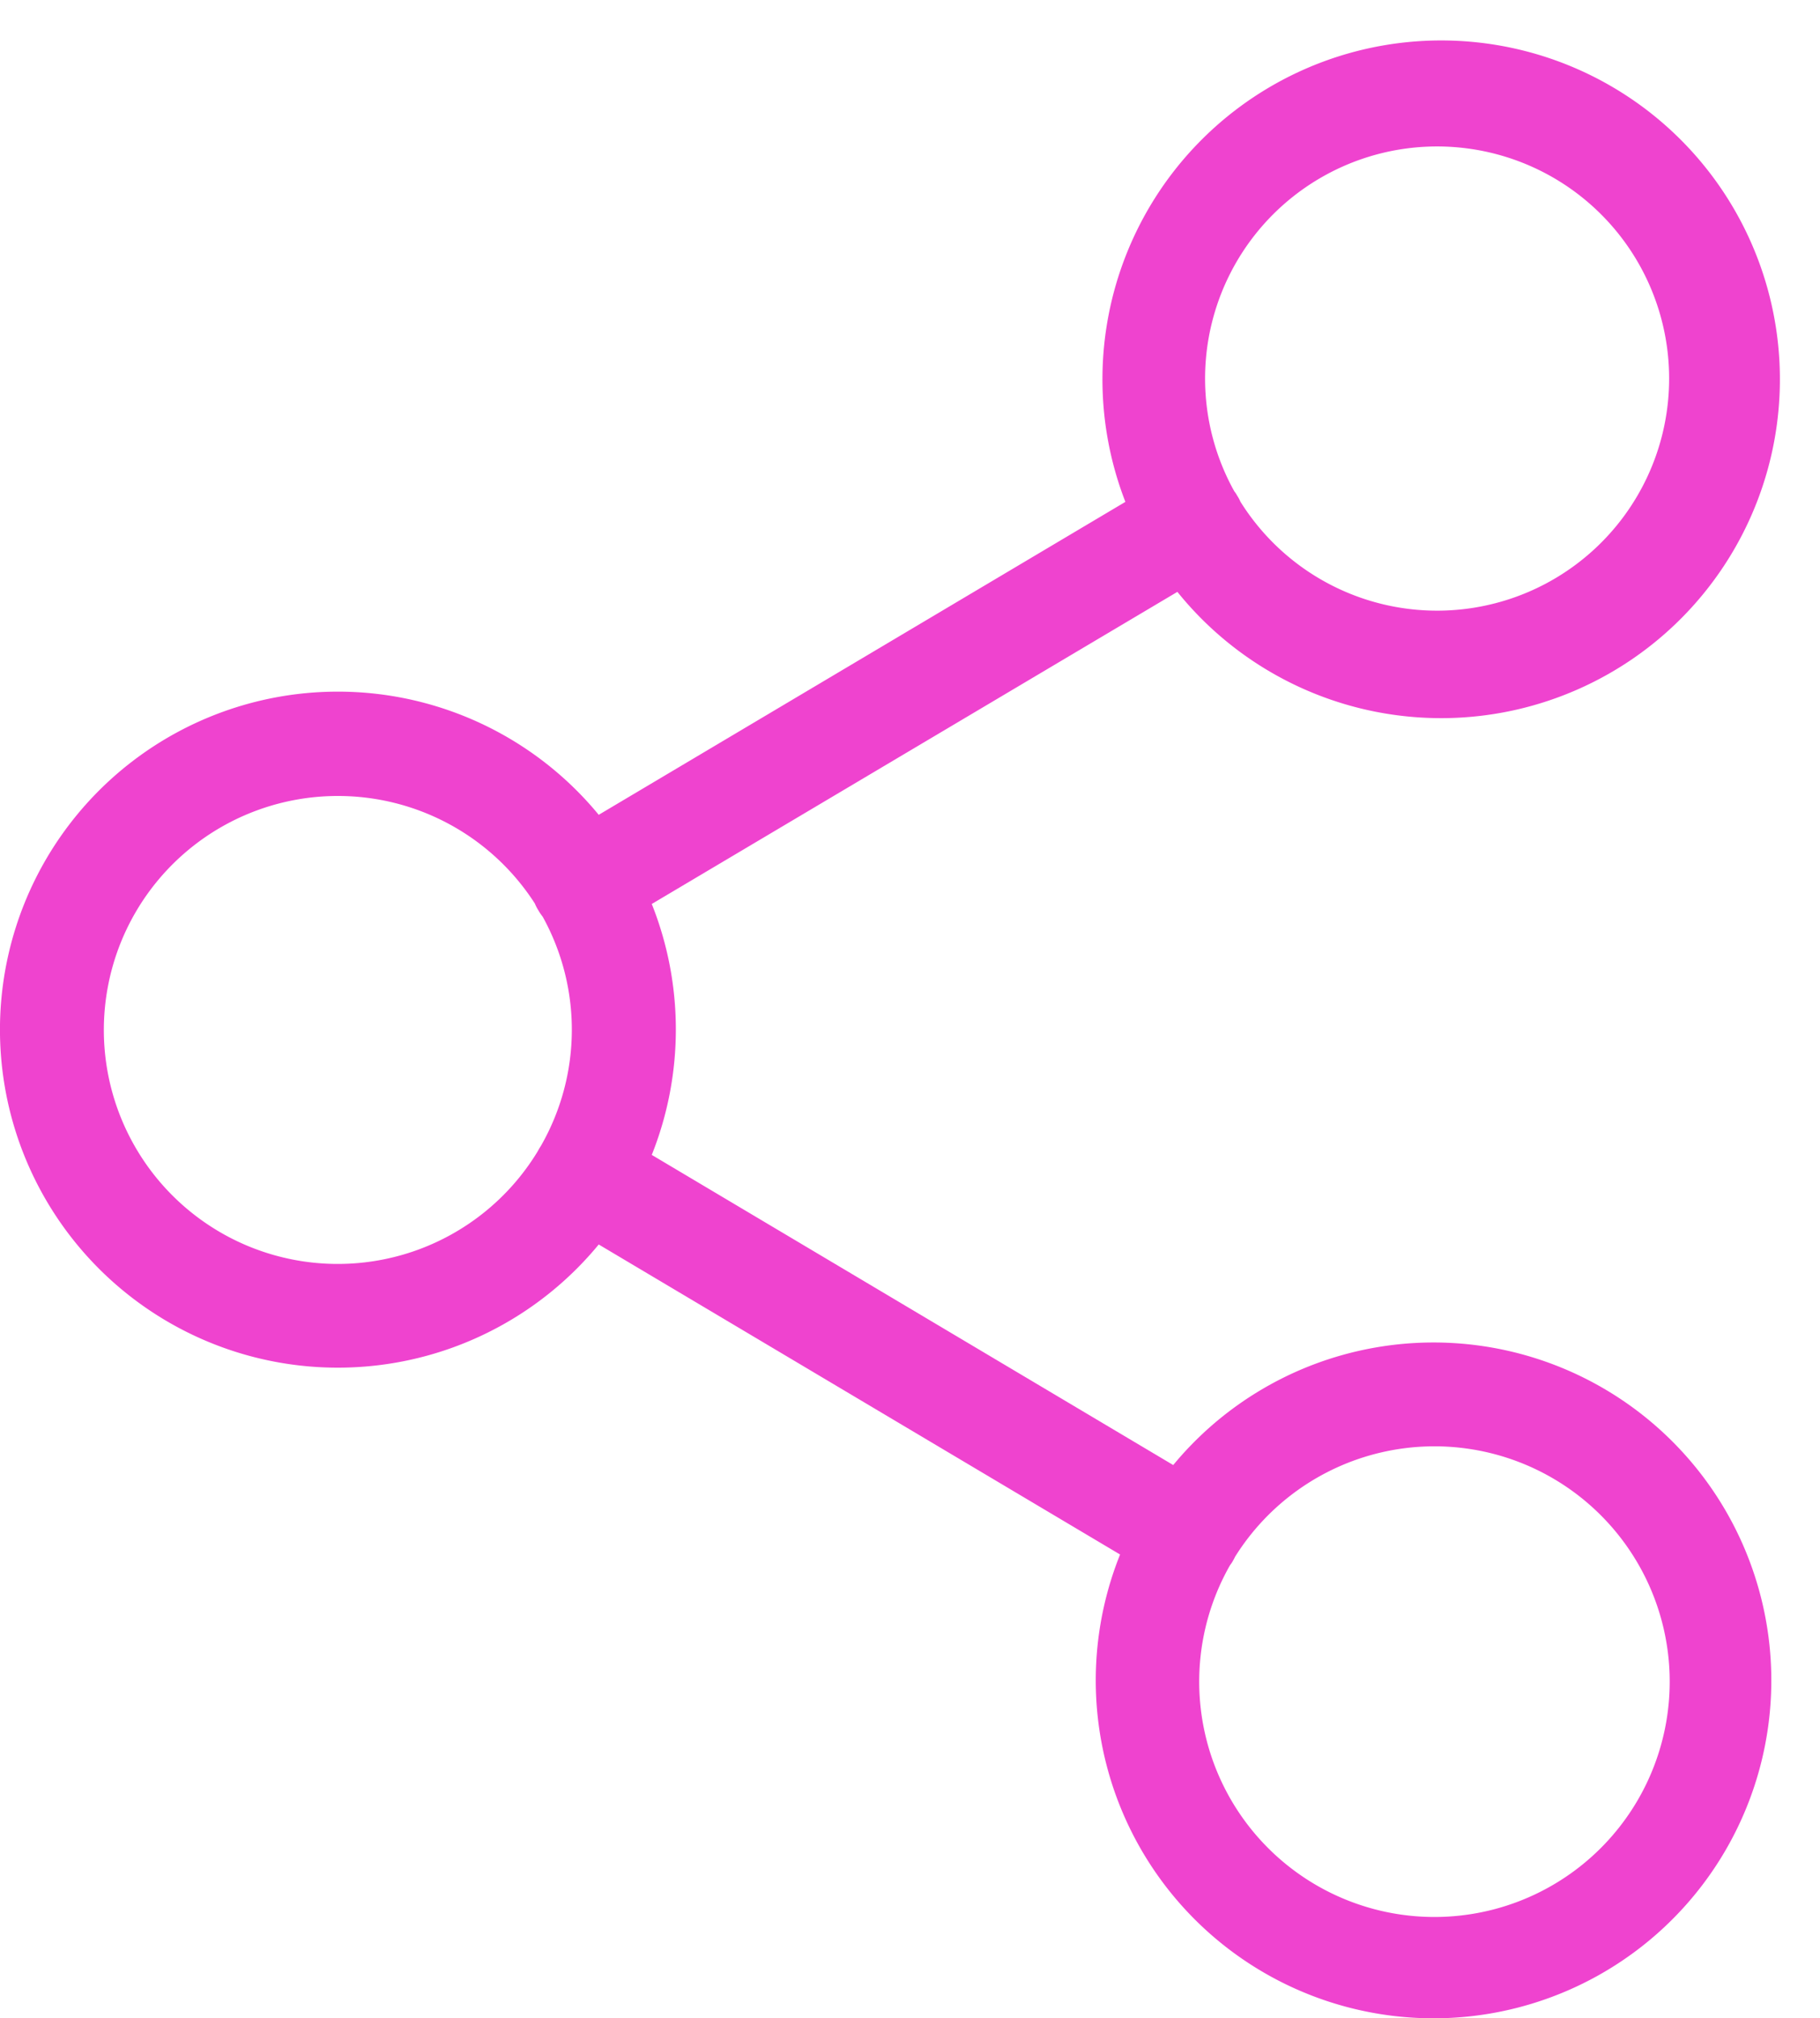 <?xml version="1.0" encoding="UTF-8" standalone="no"?><svg xmlns="http://www.w3.org/2000/svg" xmlns:xlink="http://www.w3.org/1999/xlink" fill="#ef43cf" height="19.4" preserveAspectRatio="xMidYMid meet" version="1" viewBox="-0.0 -0.4 17.5 19.4" width="17.5" zoomAndPan="magnify"><g data-name="Layer 2"><g data-name="Layer 1" id="change1_1"><path d="M13.785,19a3.248,3.248,0,0,1-3.015-4.458l-5.013-2.98a3.249,3.249,0,1,1,0-4.13l5.064-3.008a3.257,3.257,0,1,1,.5.865l-5.054,3a3.257,3.257,0,0,1,0,2.412l5.014,2.981A3.248,3.248,0,1,1,13.785,19Zm-1.958-4.355a2.262,2.262,0,1,0,.049-.082c-.007.015-.015.029-.022.042A.351.351,0,0,1,11.827,14.645ZM3.248,7.251a2.249,2.249,0,1,0,1.919,3.421l.018-.032.018-.029a2.246,2.246,0,0,0,.015-2.2.449.449,0,0,1-.042-.062.387.387,0,0,1-.033-.064A2.25,2.25,0,0,0,3.248,7.251Zm8.679-2.829a2.231,2.231,0,1,0-.059-.1.3.3,0,0,1,.029.044A.355.355,0,0,1,11.927,4.422Z" fill="inherit"/></g></g></svg>